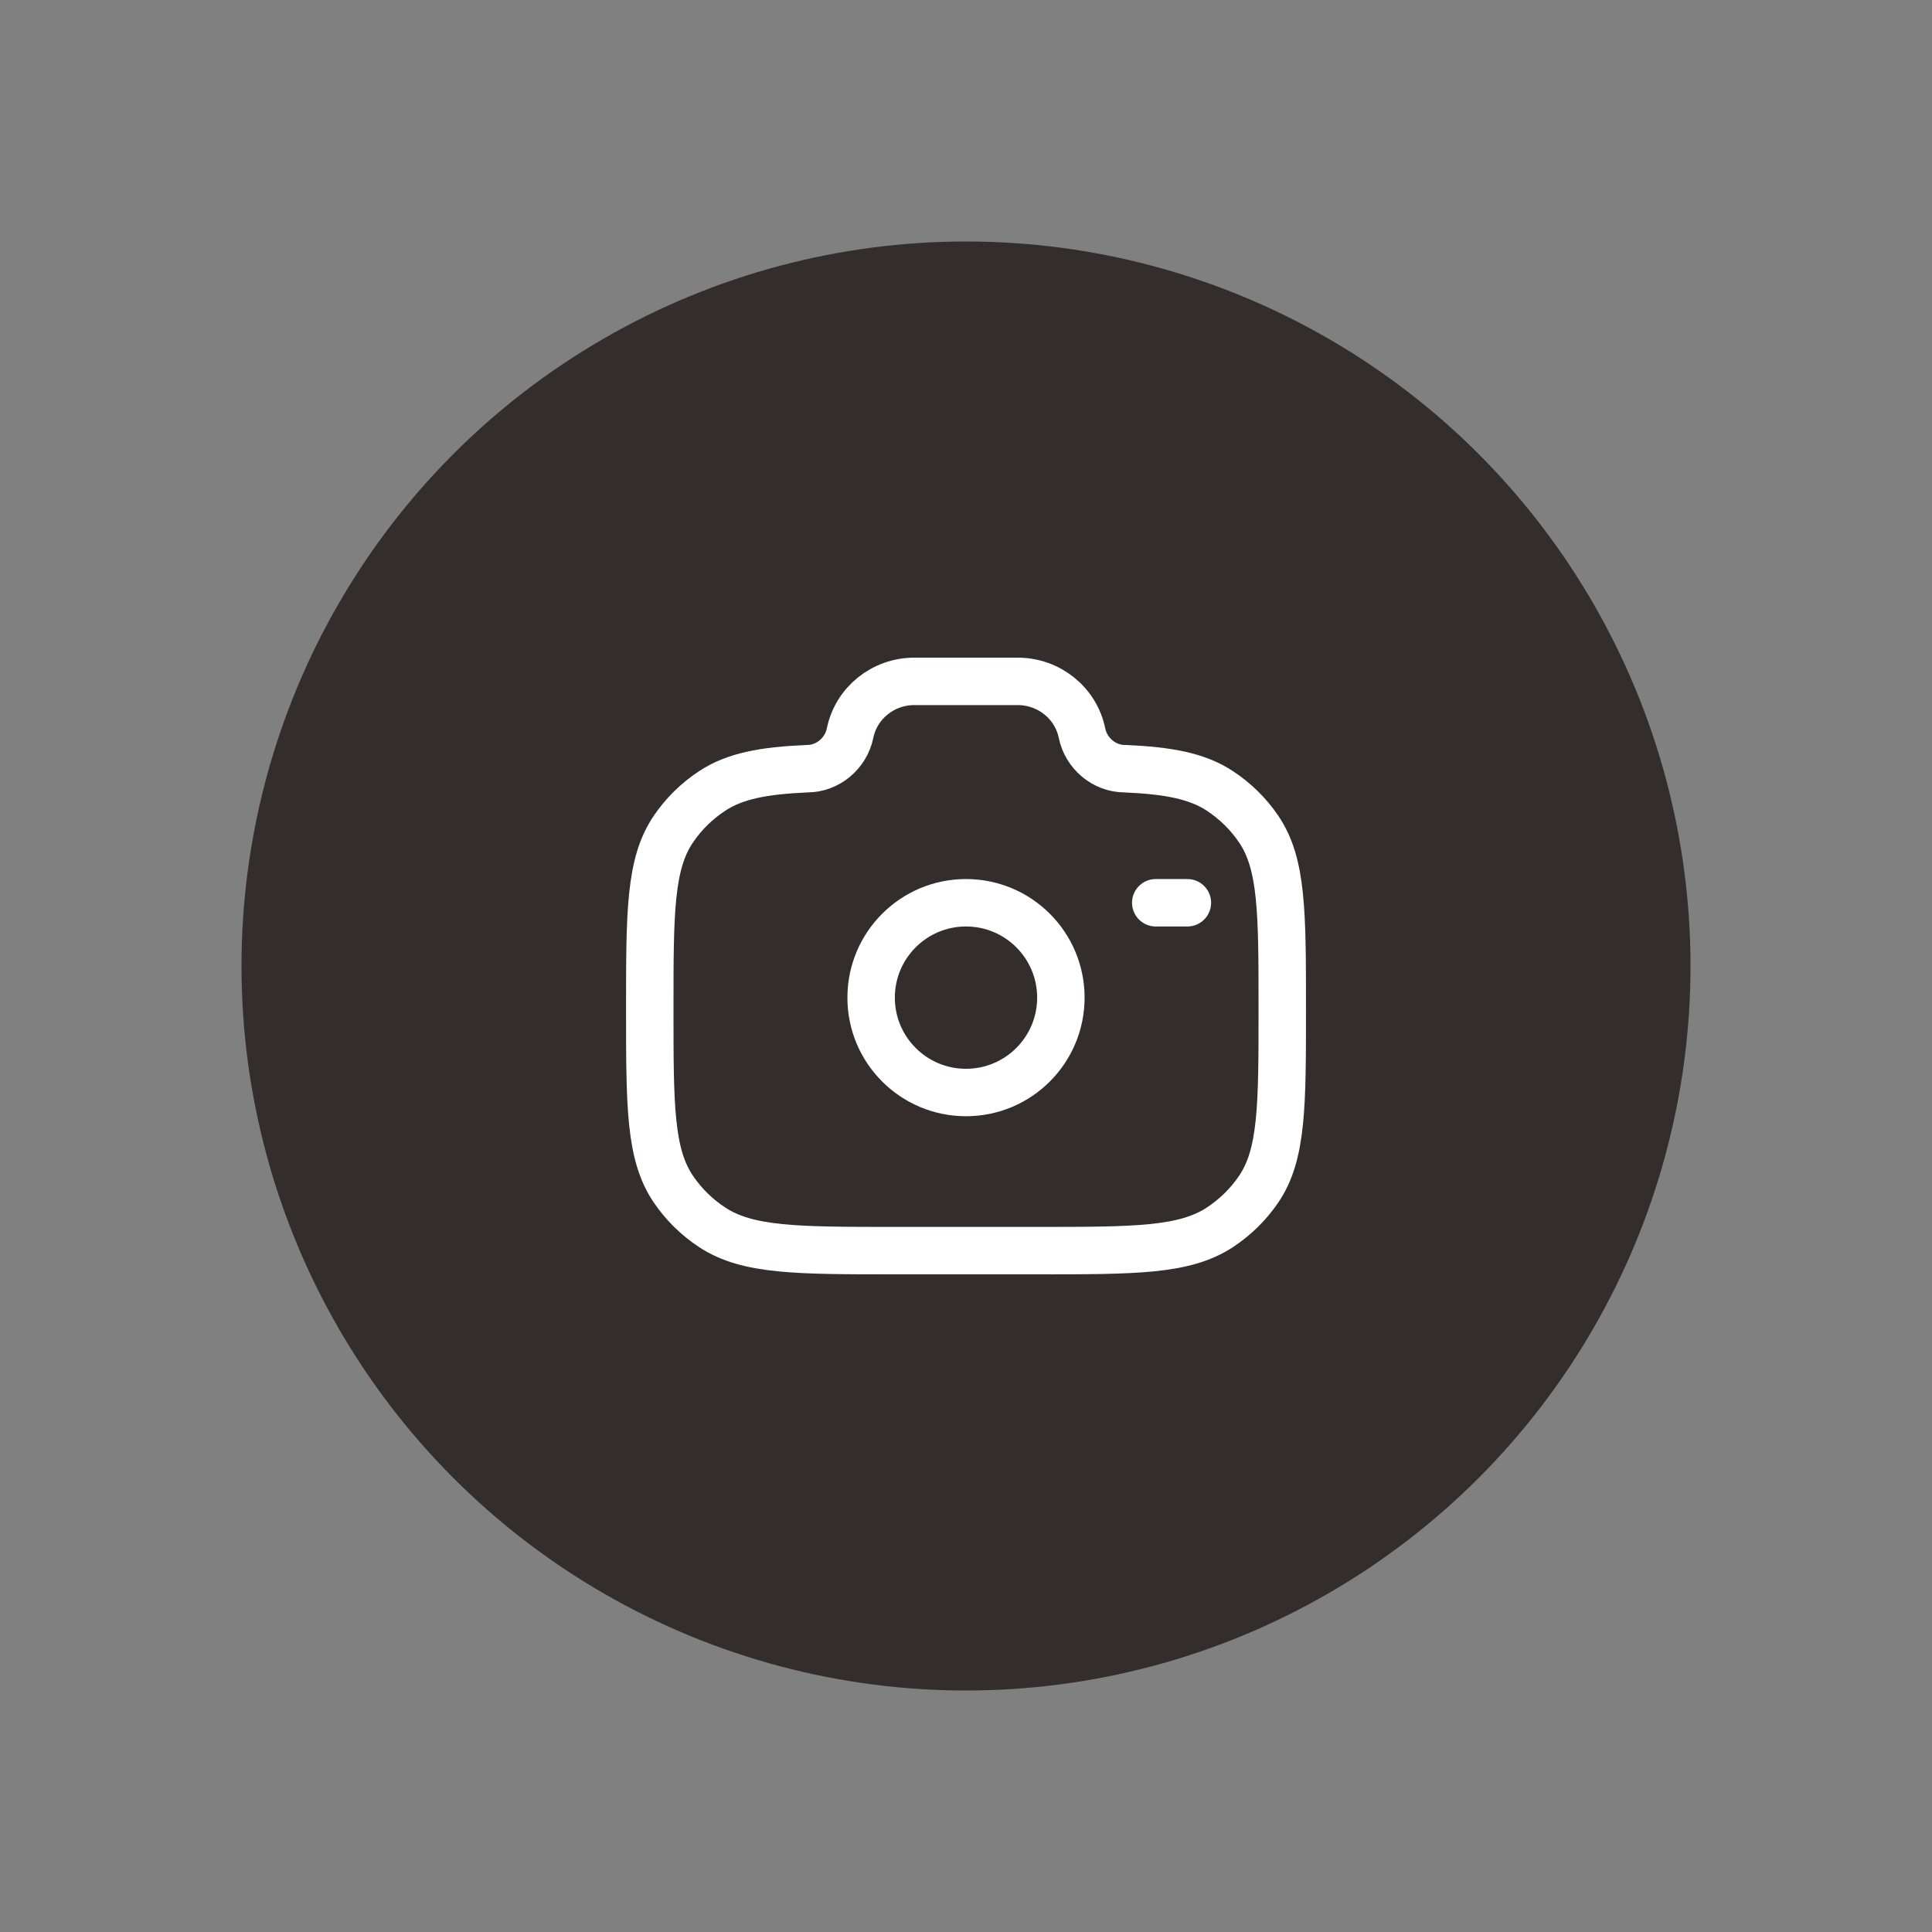 <?xml version="1.0" encoding="UTF-8"?> <svg xmlns="http://www.w3.org/2000/svg" width="56" height="56" viewBox="0 0 56 56" fill="none"><rect x="0" y="0" width="56" height="56" fill="#808080" stroke="none"/><circle cx="28" cy="28" r="21" fill="#332E2B"></circle><circle cx="28" cy="28.917" r="2.75" stroke="white" stroke-width="1.375"></circle><path d="M25.964 36.25H30.038C32.899 36.25 34.329 36.25 35.357 35.576C35.801 35.284 36.184 34.909 36.481 34.472C37.167 33.463 37.167 32.059 37.167 29.25C37.167 26.441 37.167 25.037 36.481 24.028C36.184 23.591 35.801 23.216 35.357 22.924C34.696 22.491 33.87 22.336 32.604 22.281C32 22.281 31.48 21.831 31.362 21.25C31.184 20.378 30.404 19.75 29.498 19.75H26.503C25.597 19.75 24.817 20.378 24.64 21.25C24.521 21.831 24.001 22.281 23.397 22.281C22.131 22.336 21.305 22.491 20.645 22.924C20.2 23.216 19.818 23.591 19.521 24.028C18.834 25.037 18.834 26.441 18.834 29.25C18.834 32.059 18.834 33.463 19.521 34.472C19.818 34.909 20.2 35.284 20.645 35.576C21.672 36.25 23.103 36.25 25.964 36.25Z" stroke="white" stroke-width="1.375"></path><path d="M34.417 26.167H33.5" stroke="white" stroke-width="1.375" stroke-linecap="round"></path></svg> 